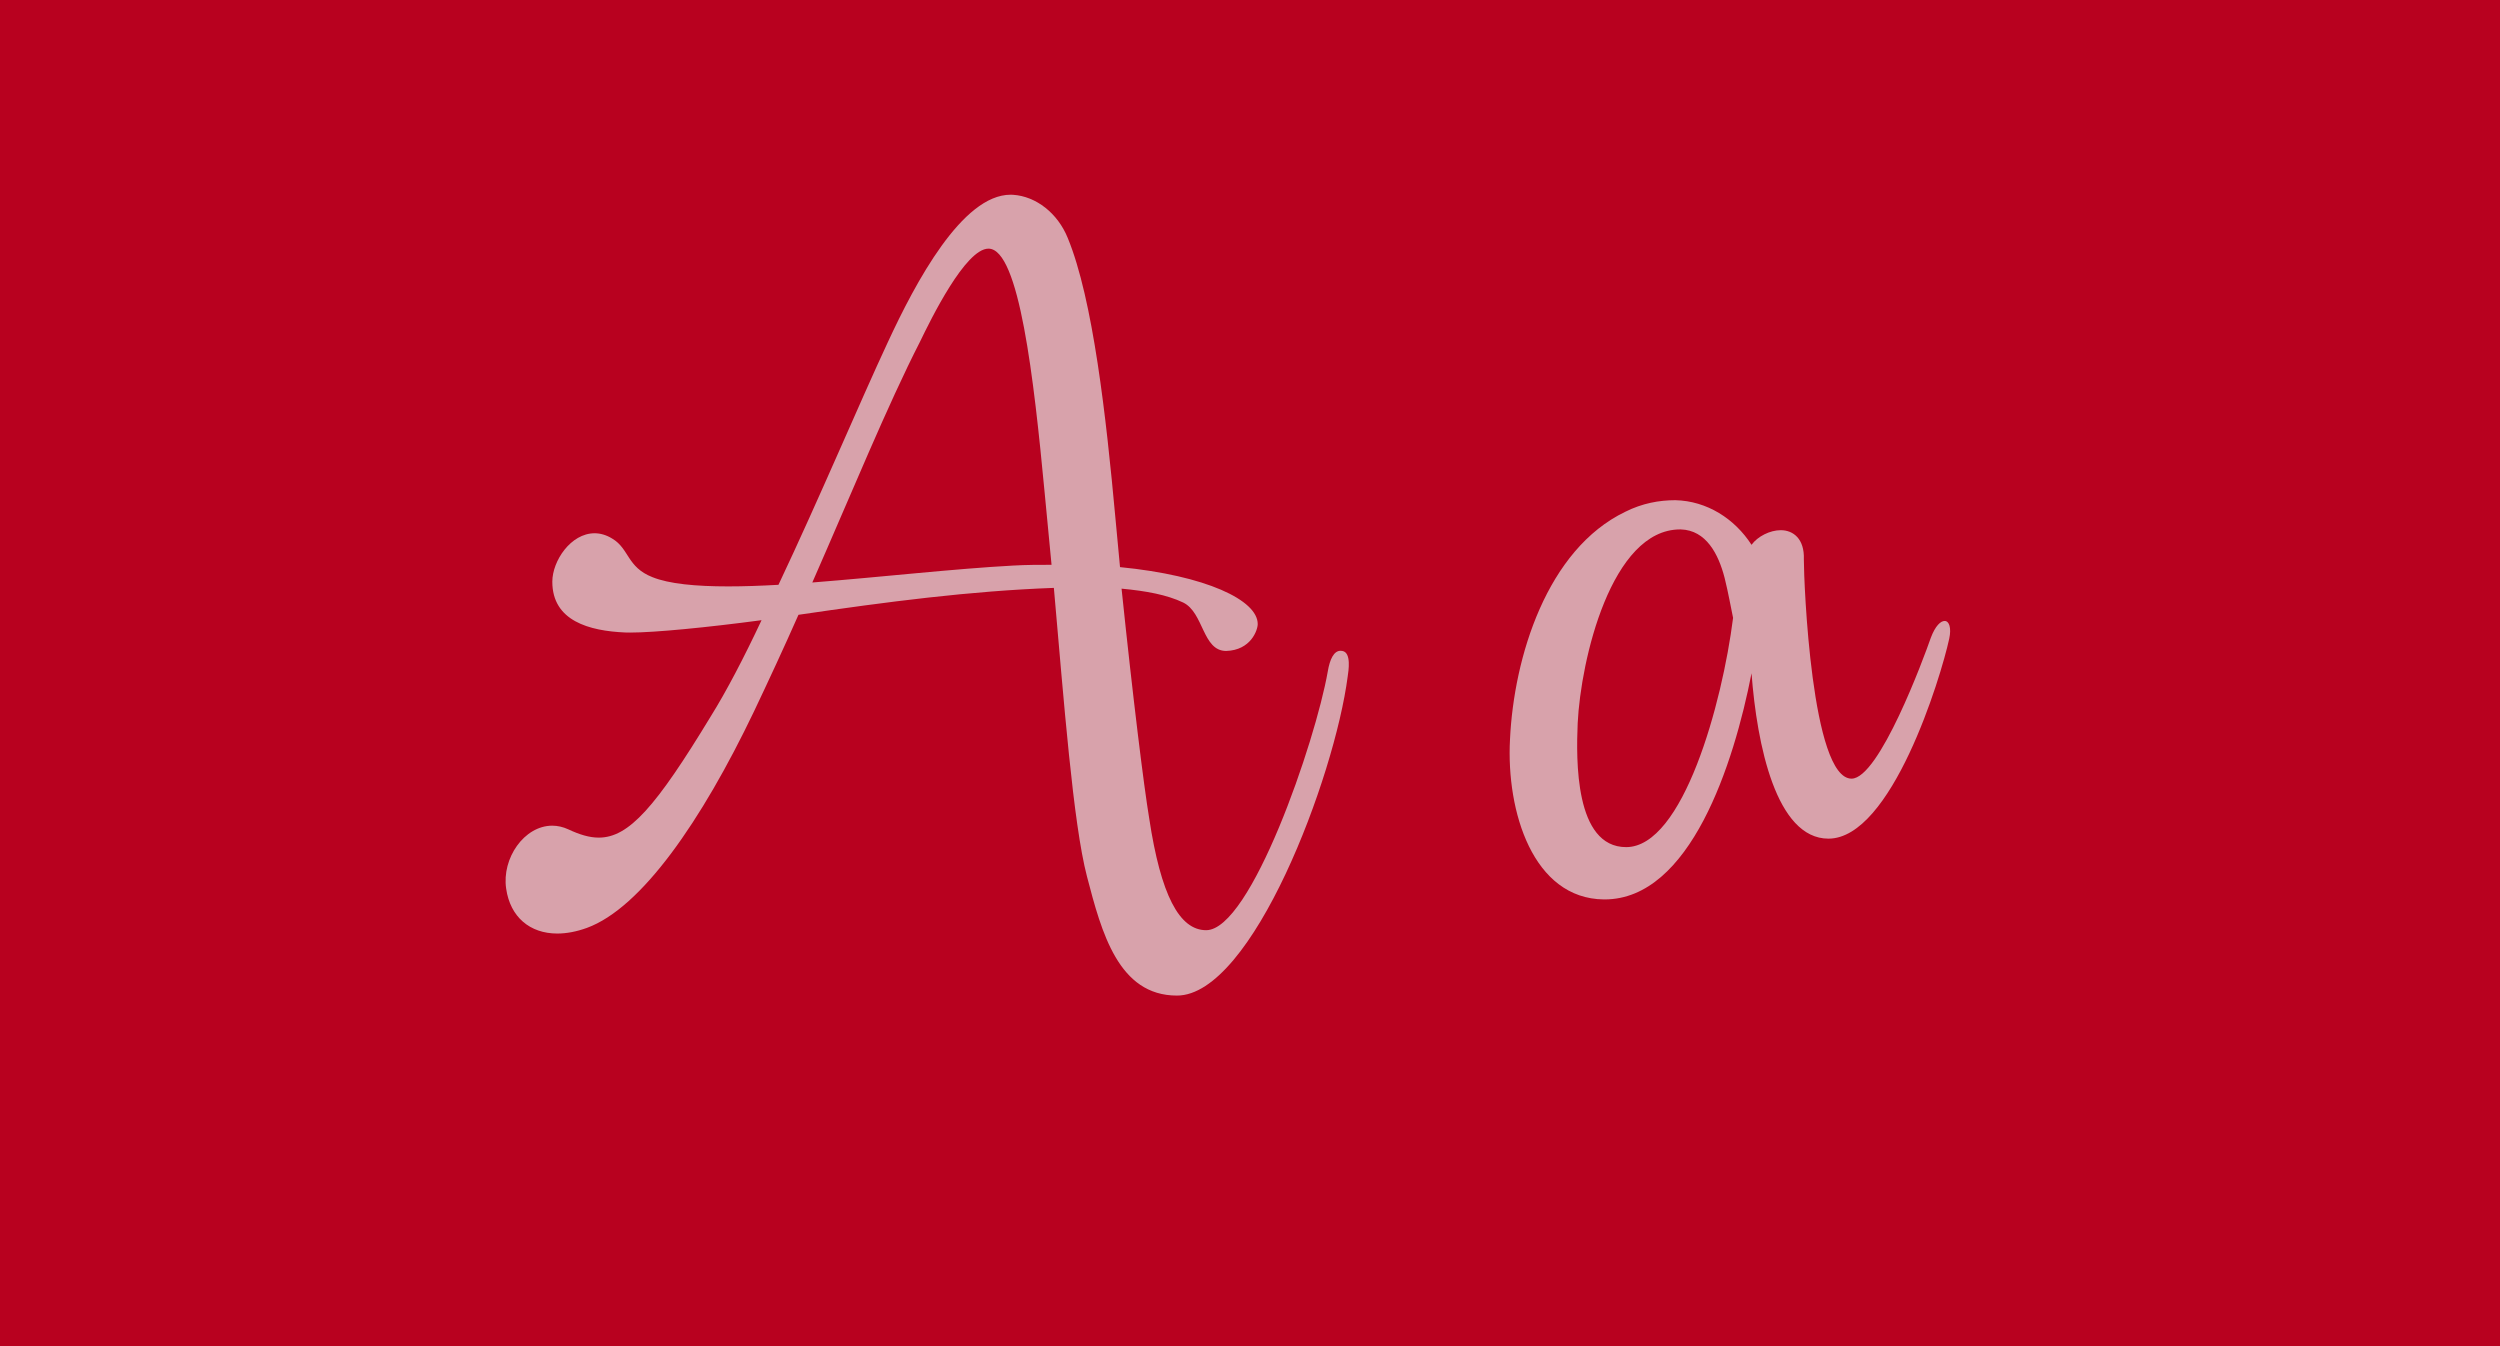 <?xml version="1.0" encoding="utf-8"?>
<!-- Generator: Adobe Illustrator 16.0.0, SVG Export Plug-In . SVG Version: 6.00 Build 0)  -->
<!DOCTYPE svg PUBLIC "-//W3C//DTD SVG 1.0//EN" "http://www.w3.org/TR/2001/REC-SVG-20010904/DTD/svg10.dtd">
<svg version="1.0" xmlns="http://www.w3.org/2000/svg" xmlns:xlink="http://www.w3.org/1999/xlink" x="0px" y="0px"
	 width="368.504px" height="198.425px" viewBox="0 0 368.504 198.425" enable-background="new 0 0 368.504 198.425"
	 xml:space="preserve">
<g id="base" display="none">
	<rect display="inline" fill="#B8011F" width="368.504" height="198.425"/>
	<g display="inline" opacity="0.7">
		<path fill="#E6E6E6" d="M96.152,85.067c3.629,1.474,10.545,1.587,18.596,1.134c6.01-12.7,12.02-26.986,16.101-35.717
			c4.196-9.071,11.226-22.224,18.482-21.771c3.401,0.227,6.577,2.721,8.051,6.35c3.741,9.071,5.669,26.419,7.03,41.273l0.68,7.257
			c12.699,1.247,20.297,4.875,20.297,8.391c0,0.907-1.021,3.855-4.648,3.969c-3.516,0-3.289-5.669-6.351-7.144
			c-2.381-1.134-5.442-1.701-9.071-2.041c1.701,16.328,3.289,29.141,4.082,33.903c1.701,11.226,4.422,16.441,8.391,16.441
			c6.577,0,16.102-27.78,17.916-38.098c0.34-2.041,1.021-3.289,2.154-3.062c1.36,0.227,0.906,2.948,0.793,3.742
			c-1.927,14.854-14.06,47.056-25.172,47.056c-8.617,0-11.111-9.298-13.266-17.575c-2.041-7.824-3.402-25.853-4.876-42.521
			c-12.359,0.454-24.492,2.041-37.646,3.968c-2.154,4.876-4.422,9.751-6.576,14.287c-7.711,16.101-16.555,28.914-24.605,31.862
			c-6.236,2.268-11.111-0.227-11.905-5.783c-0.794-5.329,4.082-11.112,9.185-8.73c6.803,3.175,10.318,0.907,20.977-16.668
			c2.268-3.628,4.876-8.617,7.484-14.173c-8.505,1.134-16.782,1.928-20.07,1.814c-5.329-0.227-10.771-1.701-10.771-7.484
			c0-3.062,2.721-7.144,6.236-7.144c0.793,0,1.7,0.227,2.607,0.794C92.75,80.872,92.41,83.593,96.152,85.067z M119.736,85.861
			c10.092-0.793,21.091-2.041,29.595-2.495c1.928-0.113,3.855-0.113,5.669-0.113l-1.02-10.658
			c-1.588-16.782-3.742-35.944-8.277-35.944c-3.402,0-8.504,10.432-10.092,13.72C130.849,59.668,125.52,72.708,119.736,85.861z"/>
		<path fill="#E6E6E6" d="M286.641,91.53c0.68,0,1.02,1.021,0.68,2.608c-1.247,5.783-8.504,29.481-17.802,29.481
			c-7.71,0-10.546-13.833-11.339-24.378c-2.607,13.38-9.071,33.45-21.771,33.336c-10.432-0.113-14.4-12.926-13.833-23.584
			c0.566-12.133,5.442-28.007,17.008-33.563c2.494-1.247,4.989-1.701,7.37-1.701c4.649,0.113,8.731,2.721,11.226,6.577
			c0.907-1.248,2.721-2.155,4.309-2.155c1.814,0,3.516,1.248,3.402,4.309c0,3.401,1.133,32.315,7.029,32.315
			c4.082,0,10.658-17.802,11.68-20.75C285.279,92.211,286.073,91.53,286.641,91.53z M255.459,91.077
			c-0.341-1.587-0.682-3.628-1.248-5.896c-0.906-3.515-2.721-7.03-6.463-7.144c-10.205-0.113-14.74,19.163-15.194,28.574
			c-0.227,5.33-0.453,18.256,7.144,18.256C248.088,124.867,253.871,103.663,255.459,91.077z"/>
	</g>
</g>
<g id="base_-_copie">
	<g>
		<polyline fill="#B8011F" points="368.504,198.424 0,198.424 0,0 368.504,0 368.504,198.424 		"/>
	</g>
	<g>
		<path fill="#D8A2AB" d="M119.736,85.861c5.783-13.153,11.111-26.192,15.875-35.491c1.588-3.288,6.689-13.72,10.092-13.72
			c4.535,0,6.689,19.162,8.277,35.944L155,83.253c-1.813,0-3.741,0-5.67,0.113C140.828,83.82,129.828,85.067,119.736,85.861
			 M148.965,28.702c-7.126,0-13.991,12.865-18.117,21.782c-4.08,8.731-10.09,23.019-16.1,35.718
			c-2.623,0.148-5.123,0.235-7.431,0.235c-4.776,0-8.718-0.375-11.165-1.37c-3.742-1.474-3.402-4.195-5.896-5.669
			c-0.907-0.567-1.814-0.794-2.607-0.794c-3.516,0-6.236,4.082-6.236,7.143c0,5.783,5.442,7.257,10.771,7.484
			c0.209,0.007,0.438,0.011,0.687,0.011c3.655,0,11.42-0.763,19.384-1.825c-2.607,5.556-5.217,10.545-7.484,14.173
			c-8.104,13.364-12.078,17.877-16.509,17.877c-1.396,0-2.838-0.448-4.468-1.209c-0.813-0.379-1.619-0.551-2.398-0.551
			c-4.113,0-7.454,4.801-6.786,9.281c0.597,4.172,3.493,6.618,7.539,6.618c1.343,0,2.813-0.27,4.366-0.834
			c8.051-2.948,16.895-15.761,24.605-31.861c2.154-4.536,4.422-9.411,6.576-14.288c13.152-1.927,25.286-3.515,37.646-3.968
			c1.474,16.667,2.835,34.696,4.876,42.52c2.154,8.278,4.648,17.575,13.266,17.575c11.111,0,23.245-32.201,25.172-47.056
			c0.113-0.794,0.567-3.515-0.793-3.742c-0.089-0.018-0.175-0.026-0.258-0.026c-0.98,0-1.584,1.208-1.896,3.089
			c-1.814,10.318-11.339,38.097-17.916,38.097c-3.969,0-6.689-5.215-8.391-16.441c-0.793-4.762-2.381-17.574-4.082-33.903
			c3.629,0.34,6.69,0.907,9.072,2.041c3.061,1.474,2.834,7.143,6.35,7.143c3.628-0.113,4.648-3.061,4.648-3.968
			c0-3.515-7.598-7.145-20.297-8.391l-0.68-7.257c-1.361-14.853-3.289-32.202-7.03-41.272c-1.474-3.629-4.649-6.124-8.052-6.351
			C149.208,28.706,149.087,28.702,148.965,28.702"/>
	</g>
	<g>
		<path fill="#D8A2AB" d="M239.697,124.867c-7.597,0-7.369-12.926-7.144-18.256c0.452-9.384,4.962-28.574,15.104-28.574
			c0.029,0,0.061,0,0.09,0c3.742,0.113,5.557,3.628,6.463,7.144c0.566,2.267,0.907,4.308,1.248,5.895
			C253.871,103.664,248.088,124.867,239.697,124.867 M246.954,73.729c-2.382,0-4.876,0.453-7.37,1.7
			c-11.565,5.556-16.441,21.431-17.008,33.564c-0.568,10.658,3.401,23.47,13.832,23.584c0.036,0,0.071,0,0.107,0
			c12.629,0,19.063-19.995,21.664-33.337c0.793,10.545,3.629,24.378,11.339,24.378c9.298,0,16.555-23.697,17.802-29.48
			c0.34-1.587,0-2.608-0.68-2.608c-0.567,0-1.361,0.681-2.041,2.495c-1.021,2.948-7.598,20.749-11.68,20.749
			c-5.896,0-7.029-28.913-7.029-32.315c0.113-3.061-1.588-4.309-3.402-4.309c-1.588,0-3.401,0.908-4.309,2.155
			C255.686,76.45,251.604,73.842,246.954,73.729"/>
	</g>
</g>
<g id="SVG">
</g>
</svg>
